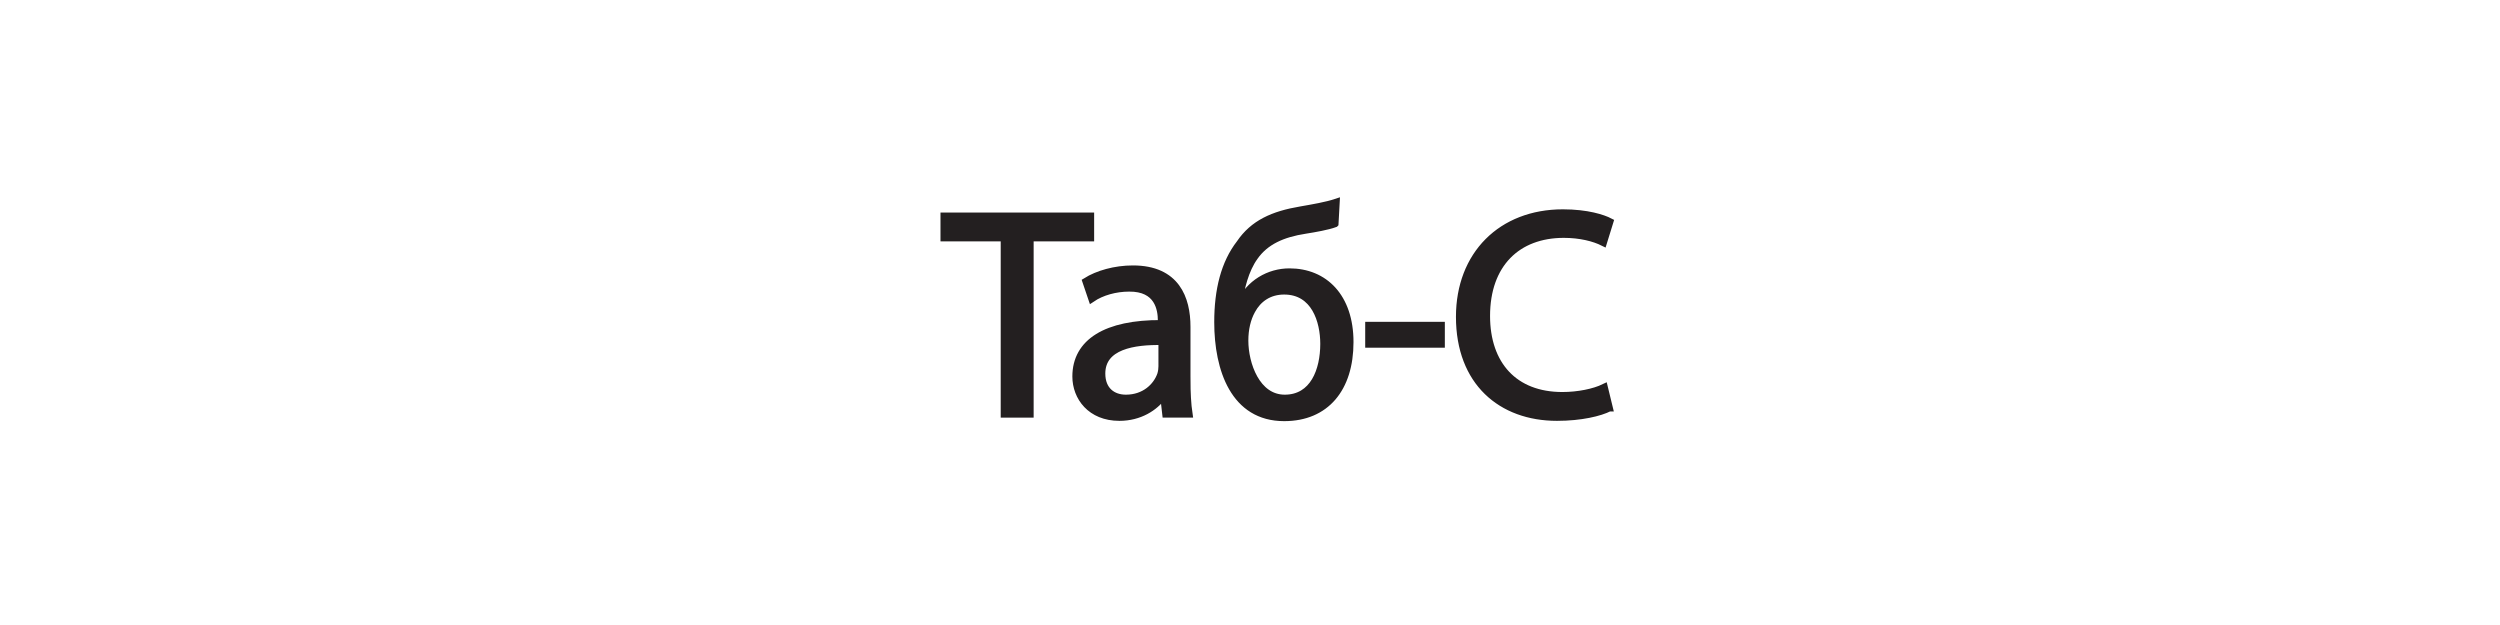 <?xml version="1.0" encoding="UTF-8" standalone="no"?>
<svg
   width="280pt"
   height="70pt"
   viewBox="0 0 280 70"
   version="1.1"
   id="svg11"
   sodipodi:docname="tabs-w.svg"
   inkscape:version="1.4-beta3 (01c8a1c, 2024-08-28, custom)"
   xmlns:inkscape="http://www.inkscape.org/namespaces/inkscape"
   xmlns:sodipodi="http://sodipodi.sourceforge.net/DTD/sodipodi-0.dtd"
   xmlns="http://www.w3.org/2000/svg"
   xmlns:svg="http://www.w3.org/2000/svg">
  <defs
     id="defs11" />
  <sodipodi:namedview
     id="namedview11"
     pagecolor="#ffffff"
     bordercolor="#000000"
     borderopacity="0.25"
     inkscape:showpageshadow="2"
     inkscape:pageopacity="0.0"
     inkscape:pagecheckerboard="0"
     inkscape:deskcolor="#d1d1d1"
     inkscape:document-units="pt"
     inkscape:zoom="1.681904"
     inkscape:cx="63.618376"
     inkscape:cy="0.29728213"
     inkscape:window-width="1920"
     inkscape:window-height="1017"
     inkscape:window-x="-8"
     inkscape:window-y="-8"
     inkscape:window-maximized="1"
     inkscape:current-layer="svg11" />
  <rect
     style="fill:#ffffff;fill-opacity:1;stroke-width:3"
     id="rect34"
     width="280"
     height="70"
     x="0"
     y="7.1054274e-15" />
  <path
     d="M112.475 26.637h-6.743v-2.435h16.415v2.435h-6.776v19.74h-2.895z"
     fill="#231f20"
     id="path1" />
  <path
     stroke-width=".794"
     stroke-miterlimit="10"
     fill="none"
     stroke="#231f20"
     d="M112.475 26.637h-6.743v-2.435h16.415v2.435h-6.776v19.74h-2.895v-19.74z"
     id="path2" />
  <clipPath
     id="a">
    <path
       transform="matrix(1 0 0 -1 0 70)"
       d="M0 70h280V0H0z"
       id="path3" />
  </clipPath>
  <g
     clip-path="url(#a)"
     id="g11">
    <path
       d="M130.142 38.25c-3.158-.065-6.744.494-6.744 3.586 0 1.908 1.25 2.764 2.697 2.764 2.106 0 3.454-1.316 3.915-2.665.099-.329.132-.658.132-.92zm2.796 4.31c0 1.381.065 2.731.23 3.816h-2.6l-.23-2.007h-.097c-.89 1.25-2.6 2.37-4.87 2.37-3.224 0-4.87-2.27-4.87-4.574 0-3.849 3.422-5.955 9.575-5.92v-.33c0-1.284-.362-3.685-3.62-3.652-1.513 0-3.058.427-4.177 1.184l-.658-1.94c1.316-.823 3.257-1.382 5.263-1.382 4.868 0 6.053 3.322 6.053 6.48z"
       fill="#231f20"
       id="path4" />
    <path
       stroke-width=".794"
       stroke-miterlimit="10"
       fill="none"
       stroke="#231f20"
       d="M130.142 38.25c-3.158-.065-6.744.494-6.744 3.586 0 1.908 1.25 2.764 2.697 2.764 2.106 0 3.454-1.316 3.915-2.665.099-.329.132-.658.132-.92V38.25zm2.796 4.31c0 1.381.065 2.731.23 3.816h-2.6l-.23-2.007h-.097c-.89 1.25-2.6 2.37-4.87 2.37-3.224 0-4.87-2.27-4.87-4.574 0-3.849 3.422-5.955 9.575-5.92v-.33c0-1.284-.362-3.685-3.62-3.652-1.513 0-3.058.427-4.177 1.184l-.658-1.94c1.316-.823 3.257-1.382 5.263-1.382 4.868 0 6.053 3.322 6.053 6.48v5.955z"
       id="path5" />
    <path
       d="M143.826 32.592c-1.711 0-2.928.888-3.619 2.17-.527.955-.789 2.107-.789 3.39 0 2.63 1.315 6.448 4.473 6.448 3.225 0 4.376-3.126 4.376-6.087 0-2.566-1.02-5.921-4.441-5.921m5.691-7.534c-.79.296-2.27.559-3.323.724-2.565.395-4.473 1.25-5.691 2.994-1.02 1.414-1.579 3.553-1.743 5.263h.098c1.053-2.335 3.29-3.585 5.56-3.585 3.915 0 6.777 2.796 6.777 7.862 0 5.198-2.698 8.455-7.369 8.455-5.593 0-7.435-5.395-7.435-10.692 0-3.62.756-6.612 2.467-8.817 1.514-2.236 3.718-3.224 6.843-3.75 1.316-.23 2.862-.493 3.948-.855z"
       fill="#231f20"
       id="path6" />
    <path
       stroke-width=".794"
       stroke-miterlimit="10"
       fill="none"
       stroke="#231f20"
       d="M143.826 32.592c-1.711 0-2.928.888-3.619 2.17-.527.955-.789 2.107-.789 3.39 0 2.63 1.315 6.448 4.473 6.448 3.225 0 4.376-3.126 4.376-6.087 0-2.566-1.02-5.921-4.441-5.921zm5.691-7.534c-.79.296-2.27.559-3.323.724-2.565.395-4.473 1.25-5.691 2.994-1.02 1.414-1.579 3.553-1.743 5.263h.098c1.053-2.335 3.29-3.585 5.56-3.585 3.915 0 6.777 2.796 6.777 7.862 0 5.198-2.698 8.455-7.369 8.455-5.593 0-7.435-5.395-7.435-10.692 0-3.62.756-6.612 2.467-8.817 1.514-2.236 3.718-3.224 6.843-3.75 1.316-.23 2.862-.493 3.948-.855l-.132 2.4z"
       id="path7" />
    <path
       d="M161.425 38.546H153.3v-2.105h8.125z"
       fill="#231f20"
       id="path8" />
    <path
       stroke-width=".794"
       stroke-miterlimit="10"
       fill="none"
       stroke="#231f20"
       d="M161.425 38.546H153.3v-2.105h8.125z"
       id="path9" />
    <path
       d="M180.241 45.685c-1.02.526-3.158 1.053-5.855 1.053-6.25 0-10.922-3.948-10.922-11.25 0-6.976 4.704-11.647 11.58-11.647 2.73 0 4.507.592 5.263.987l-.723 2.336c-1.053-.527-2.6-.92-4.442-.92-5.198 0-8.652 3.321-8.652 9.144 0 5.461 3.125 8.915 8.487 8.915 1.778 0 3.554-.362 4.705-.92z"
       fill="#231f20"
       id="path10" />
    <path
       stroke-width=".794"
       stroke-miterlimit="10"
       fill="none"
       stroke="#231f20"
       d="M180.241 45.685c-1.02.526-3.158 1.053-5.855 1.053-6.25 0-10.922-3.948-10.922-11.25 0-6.976 4.704-11.647 11.58-11.647 2.73 0 4.507.592 5.263.987l-.723 2.336c-1.053-.527-2.6-.92-4.442-.92-5.198 0-8.652 3.321-8.652 9.144 0 5.461 3.125 8.915 8.487 8.915 1.778 0 3.554-.362 4.705-.92l.56 2.302z"
       id="path11" />
  </g>
</svg>
